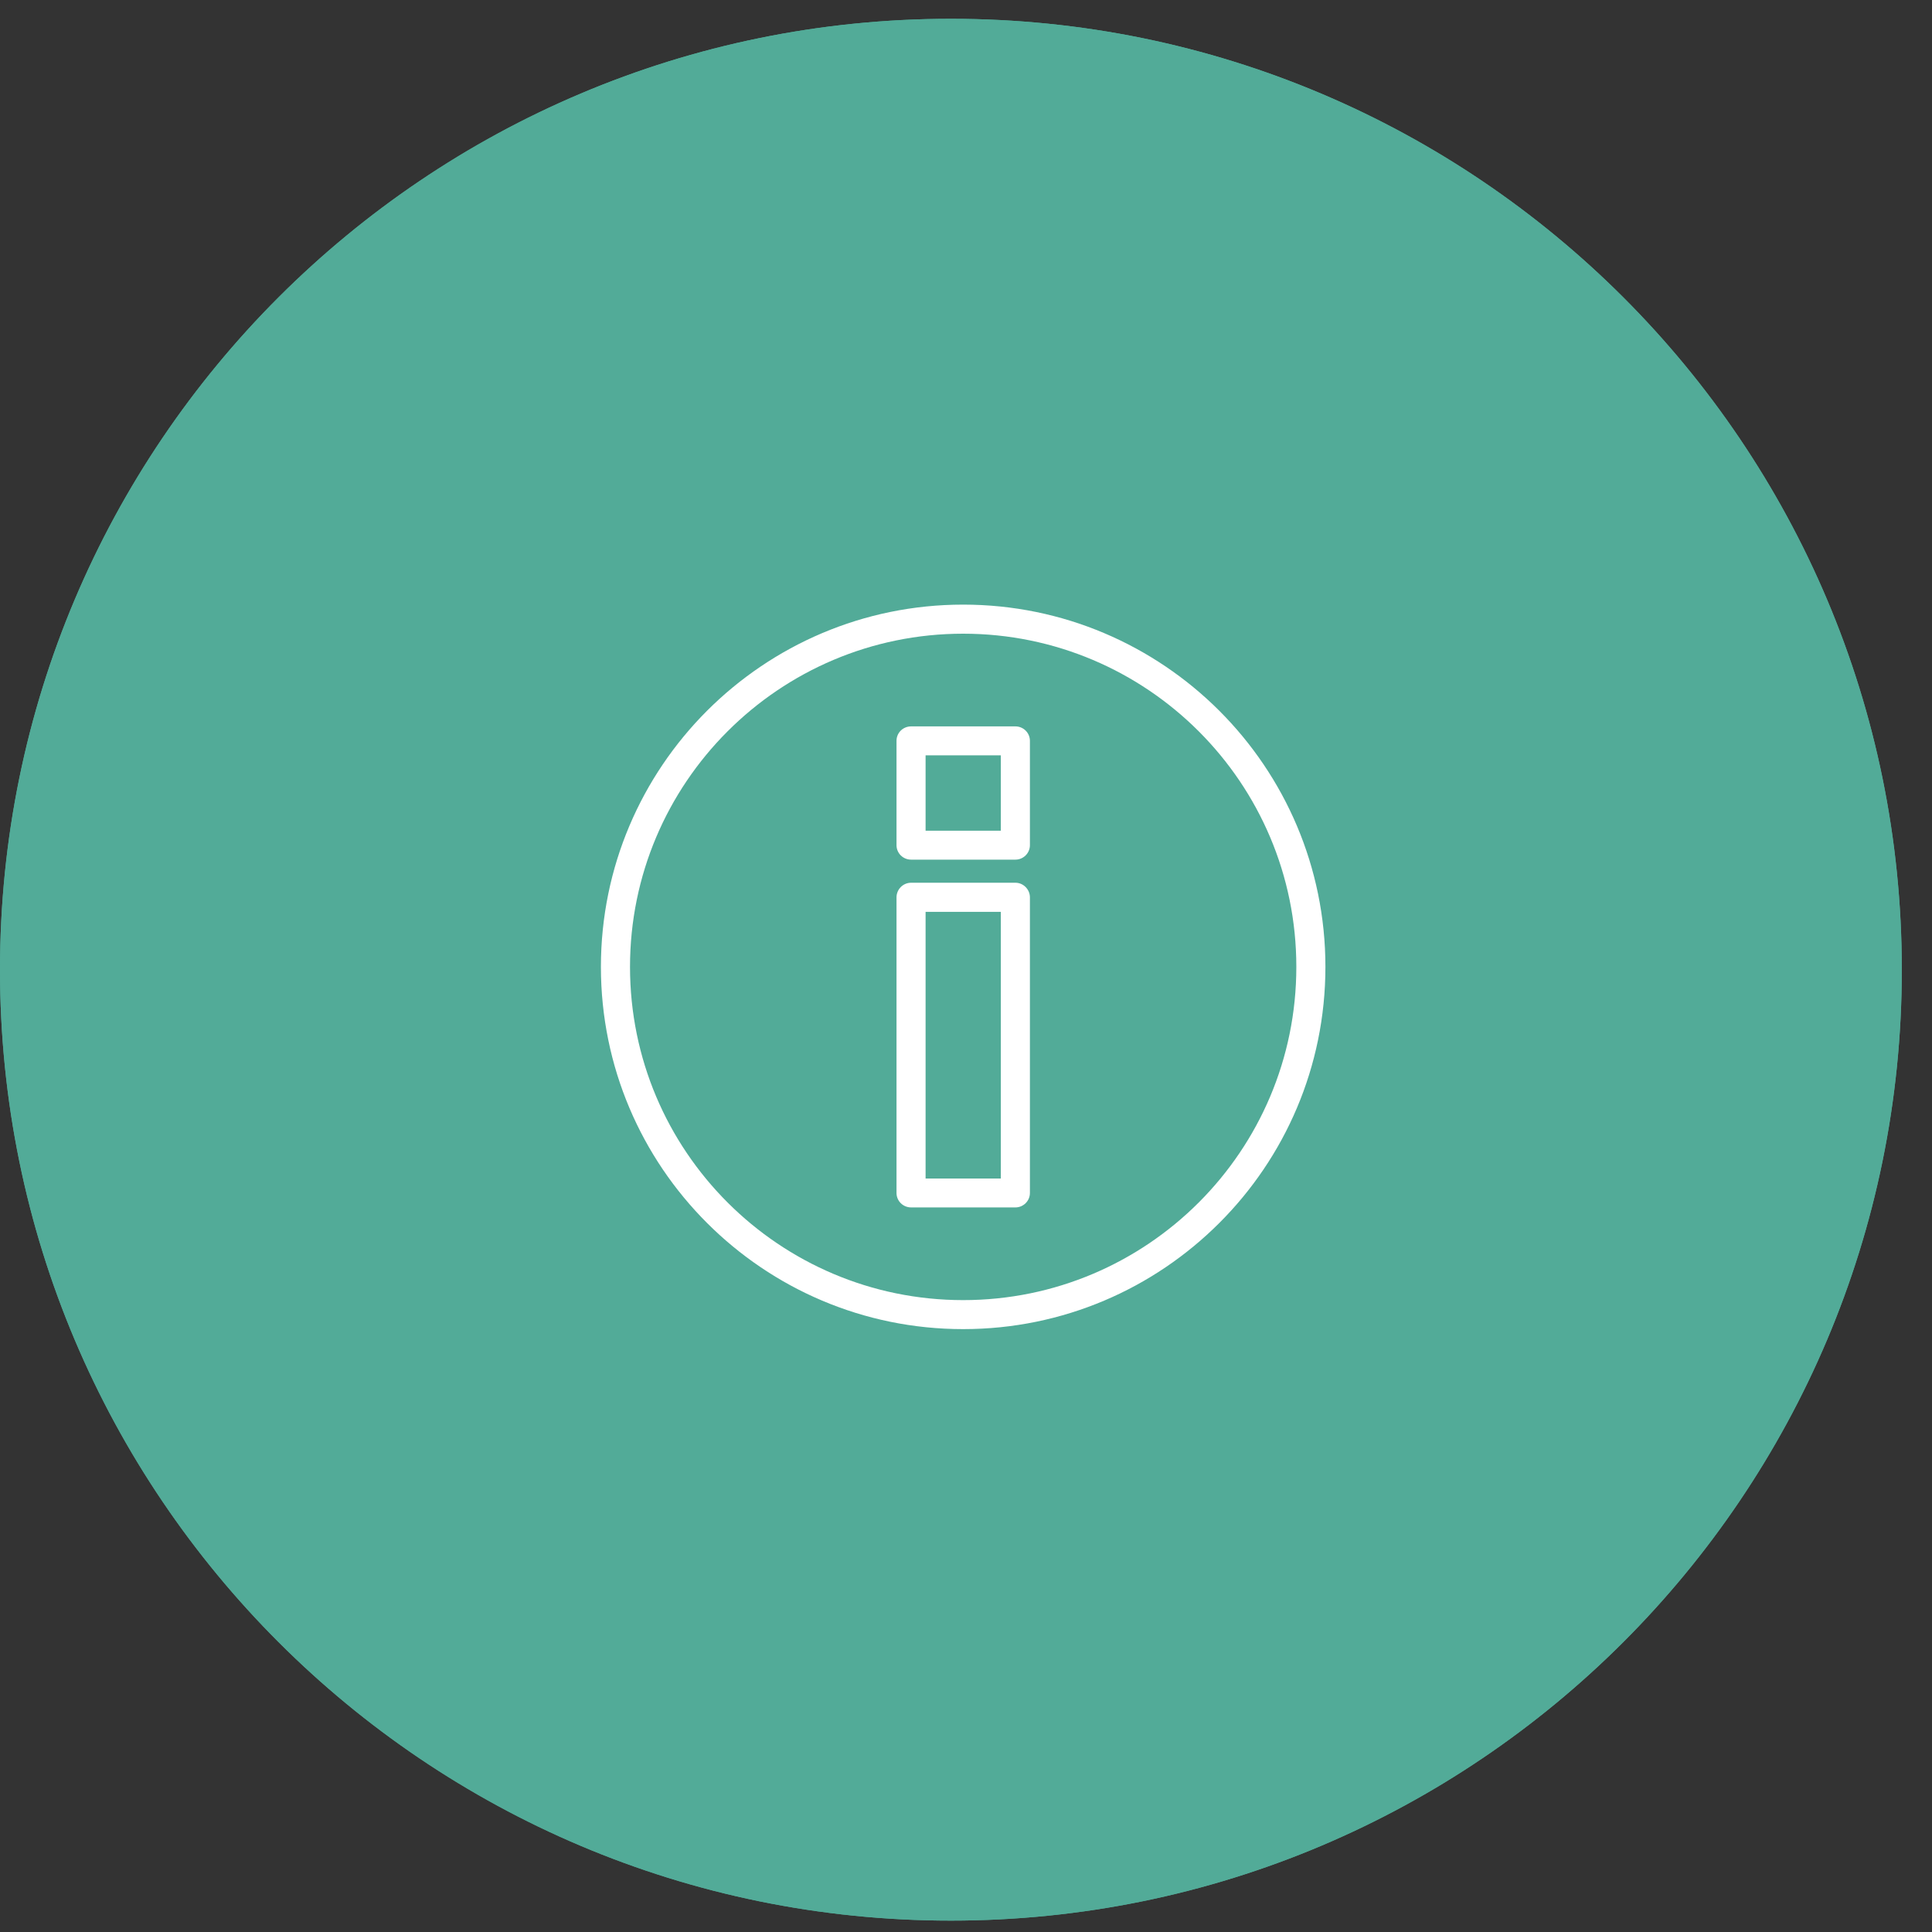 <svg xmlns="http://www.w3.org/2000/svg" xmlns:xlink="http://www.w3.org/1999/xlink" width="128" zoomAndPan="magnify" viewBox="0 0 96 96" height="128" preserveAspectRatio="xMidYMid meet" version="1.0"><rect x="0" y="0" width="96" height="96" fill="#333333" stroke="none"/><defs><clipPath id="06e39d75ed"><path d="M 0 0.934 L 94.5 0.934 L 94.5 95.434 L 0 95.434 Z M 0 0.934 " clip-rule="nonzero"/></clipPath><clipPath id="442e6f32a6"><path d="M 47.25 0.934 C 21.156 0.934 0 22.09 0 48.184 C 0 74.281 21.156 95.434 47.25 95.434 C 73.344 95.434 94.5 74.281 94.5 48.184 C 94.5 22.09 73.344 0.934 47.25 0.934 " clip-rule="nonzero"/></clipPath><clipPath id="24fa1d7b20"><path d="M 29.859 30.043 L 65.859 30.043 L 65.859 66.043 L 29.859 66.043 Z M 29.859 30.043 " clip-rule="nonzero"/></clipPath></defs><g clip-path="url(#06e39d75ed)"><g clip-path="url(#442e6f32a6)"><path fill="#52ab98" d="M 0 0.934 L 94.5 0.934 L 94.5 95.434 L 0 95.434 Z M 0 0.934 " fill-opacity="1" fill-rule="nonzero"/><path stroke-linecap="butt" transform="matrix(0.75, 0, 0, 0.75, 0, 0.935)" fill="none" stroke-linejoin="miter" d="M 63 -0.001 C 28.208 -0.001 -0 28.207 -0 62.999 C -0 97.795 28.208 125.999 63 125.999 C 97.792 125.999 126 97.795 126 62.999 C 126 28.207 97.792 -0.001 63 -0.001 " stroke="#52ab98" stroke-width="14" stroke-opacity="1" stroke-miterlimit="4"/></g></g><g clip-path="url(#24fa1d7b20)"><path fill="#ffffff" d="M 47.859 30.043 C 52.832 30.043 57.328 32.062 60.586 35.316 C 63.844 38.574 65.859 43.074 65.859 48.043 C 65.859 53.016 63.844 57.516 60.586 60.77 C 57.328 64.027 52.832 66.043 47.859 66.043 C 42.887 66.043 38.391 64.027 35.133 60.77 C 31.875 57.516 29.859 53.016 29.859 48.043 C 29.859 43.074 31.875 38.574 35.133 35.316 C 38.391 32.062 42.887 30.043 47.859 30.043 Z M 59.566 36.34 C 56.57 33.344 52.43 31.488 47.859 31.488 C 43.289 31.488 39.148 33.344 36.152 36.34 C 33.156 39.336 31.305 43.473 31.305 48.043 C 31.305 52.617 33.156 56.754 36.152 59.75 C 39.148 62.746 43.289 64.602 47.859 64.602 C 52.43 64.602 56.57 62.746 59.566 59.75 C 62.562 56.754 64.414 52.617 64.414 48.043 C 64.414 43.473 62.562 39.336 59.566 36.34 Z M 59.566 36.34 " fill-opacity="1" fill-rule="nonzero"/></g><path fill="#ffffff" d="M 50.457 59.996 L 45.273 59.996 C 44.871 59.996 44.547 59.676 44.547 59.277 L 44.547 44.59 C 44.547 44.191 44.871 43.863 45.273 43.863 L 50.457 43.863 C 50.848 43.863 51.176 44.191 51.176 44.59 L 51.176 59.277 C 51.176 59.676 50.848 59.996 50.457 59.996 Z M 45.992 58.559 L 49.73 58.559 L 49.73 45.309 L 45.992 45.309 Z M 45.992 58.559 " fill-opacity="1" fill-rule="nonzero"/><path fill="#ffffff" d="M 51.176 36.812 L 51.176 41.996 C 51.176 42.395 50.848 42.715 50.457 42.715 L 45.273 42.715 C 44.871 42.715 44.547 42.395 44.547 41.996 L 44.547 36.812 C 44.547 36.41 44.871 36.094 45.273 36.094 L 50.457 36.094 C 50.848 36.094 51.176 36.41 51.176 36.812 Z M 49.73 41.277 L 49.73 37.531 L 45.992 37.531 L 45.992 41.277 Z M 49.73 41.277 " fill-opacity="1" fill-rule="nonzero"/></svg>